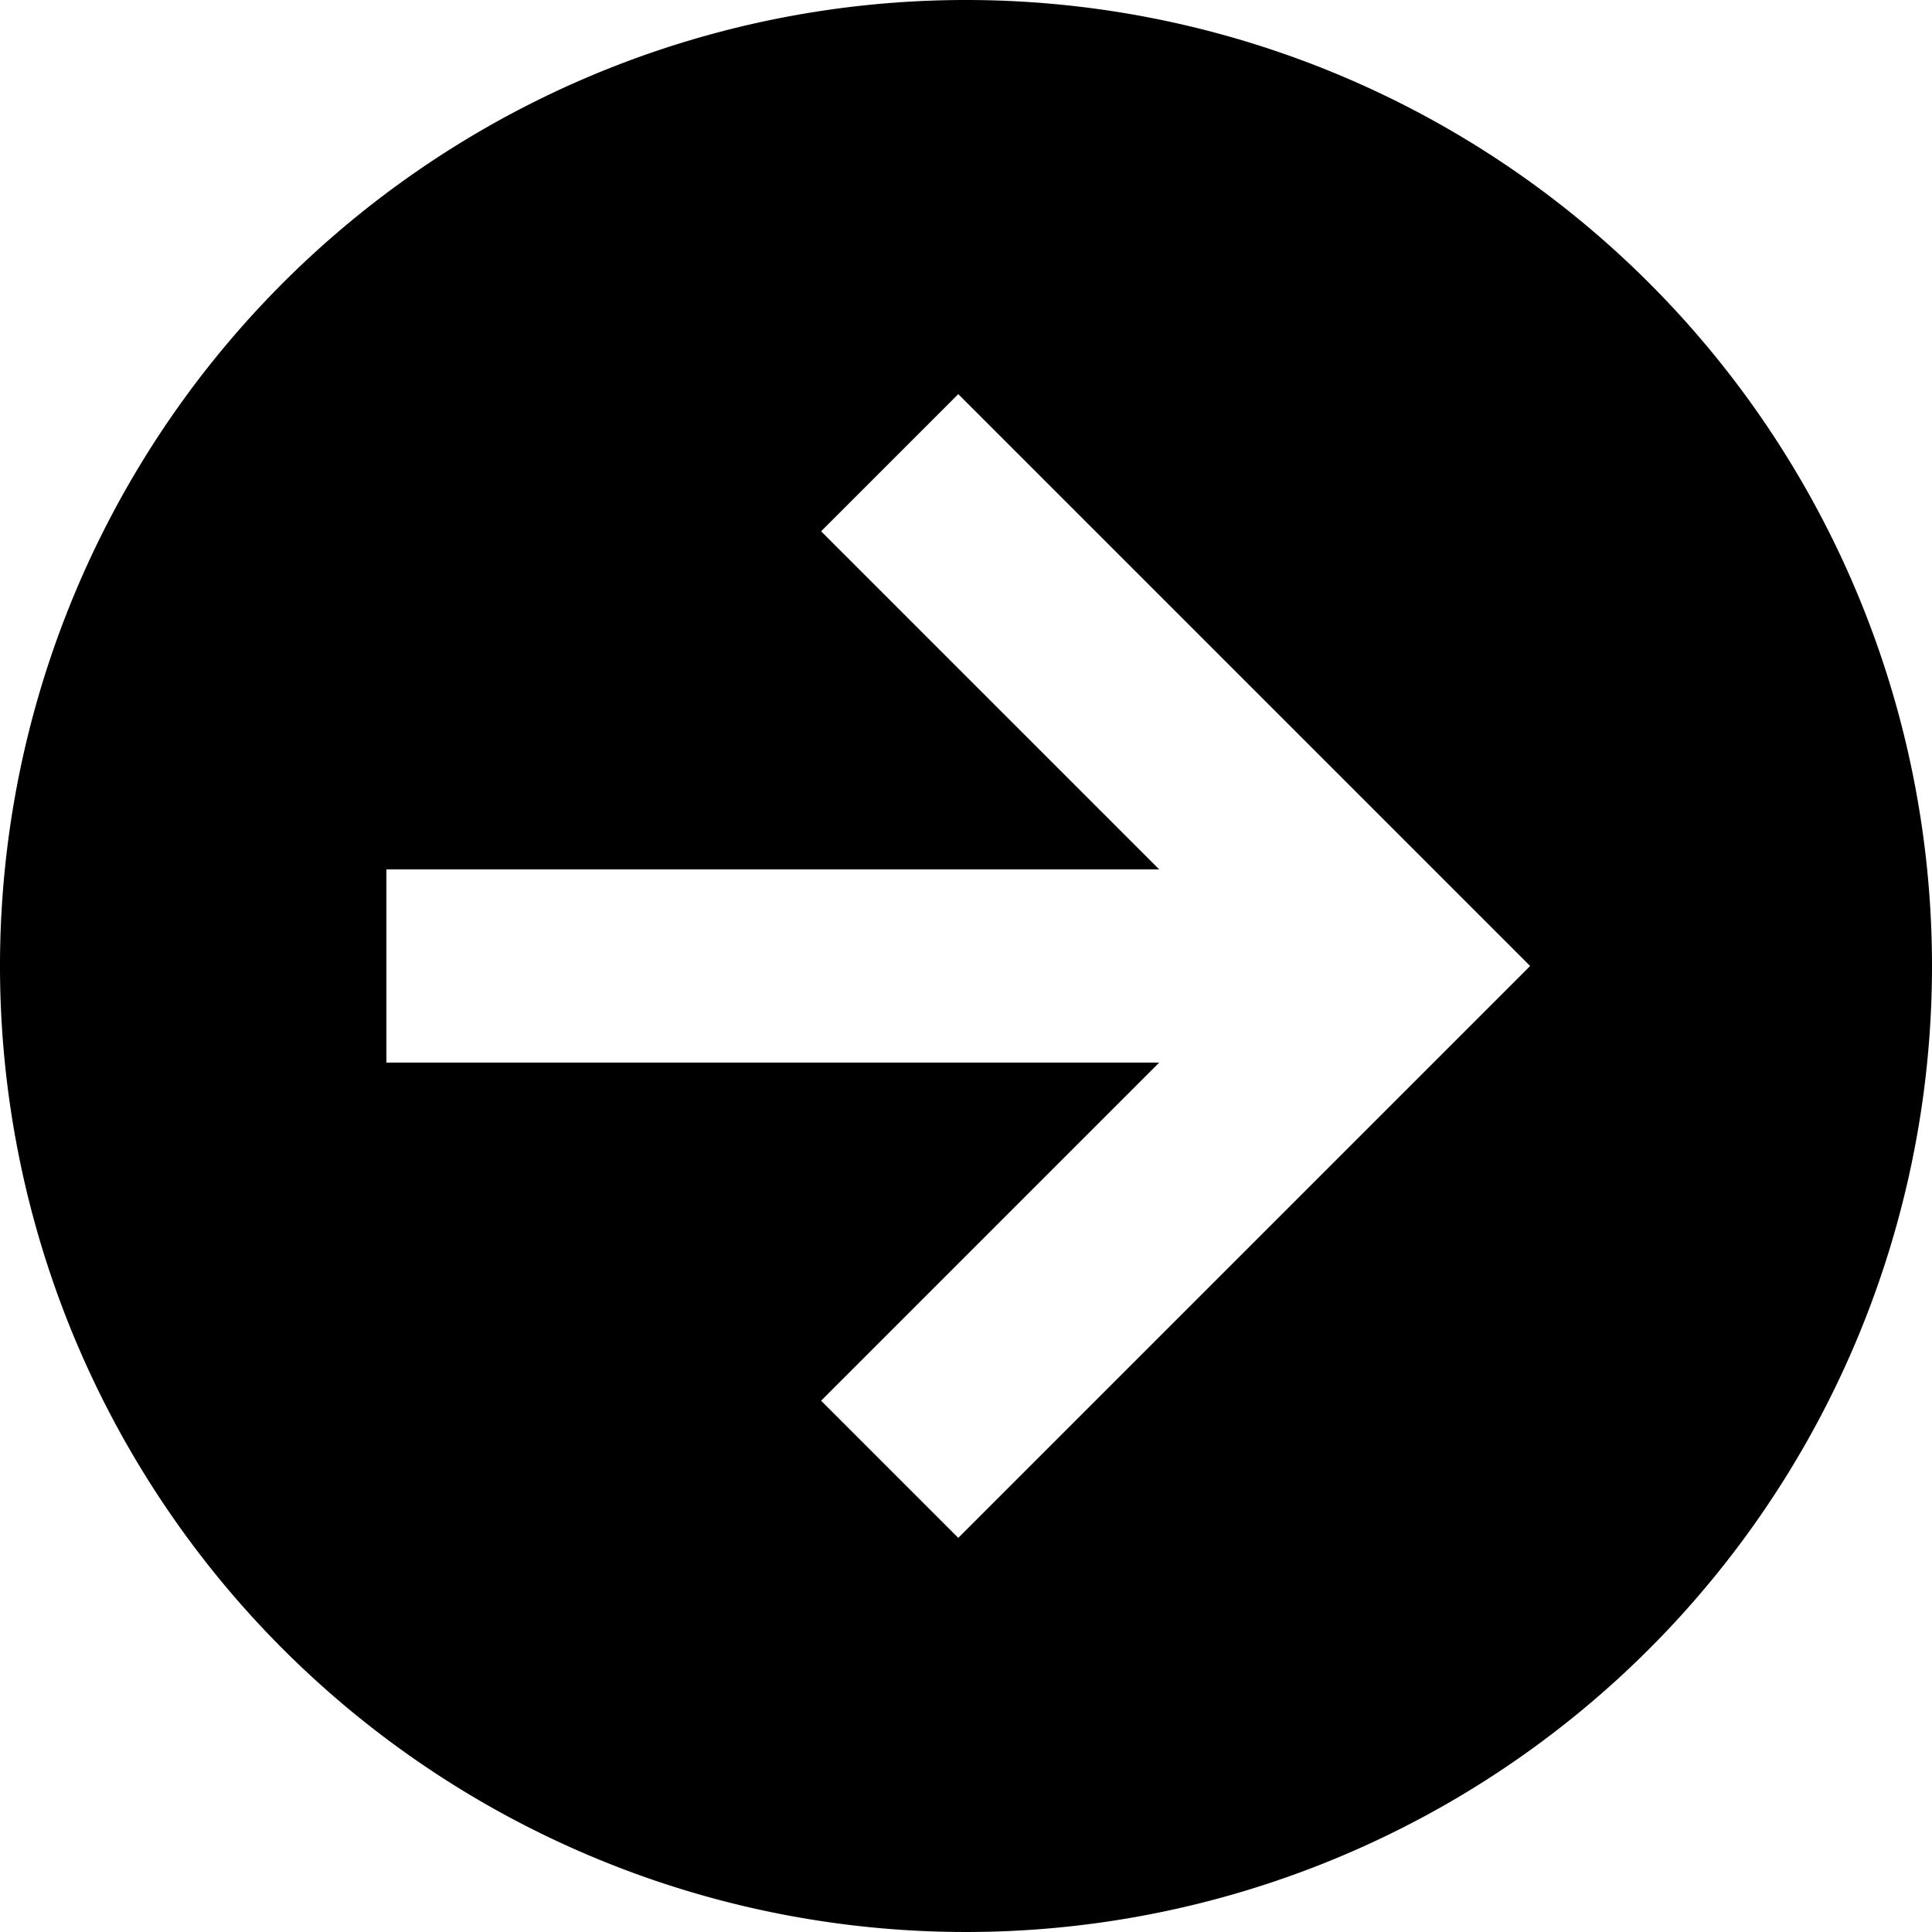 <svg height="20" viewBox="0 0 20 20" width="20" xmlns="http://www.w3.org/2000/svg"><path d="m11 6v8l-3.5-3.5-1.42 1.42 5.92 5.92 5.92-5.92-1.42-1.42-3.5 3.5v-8zm1 16a10 10 0 1 1 10-10 10 10 0 0 1 -10 10z" transform="matrix(0 -1 1 0 -2 22)"/></svg>